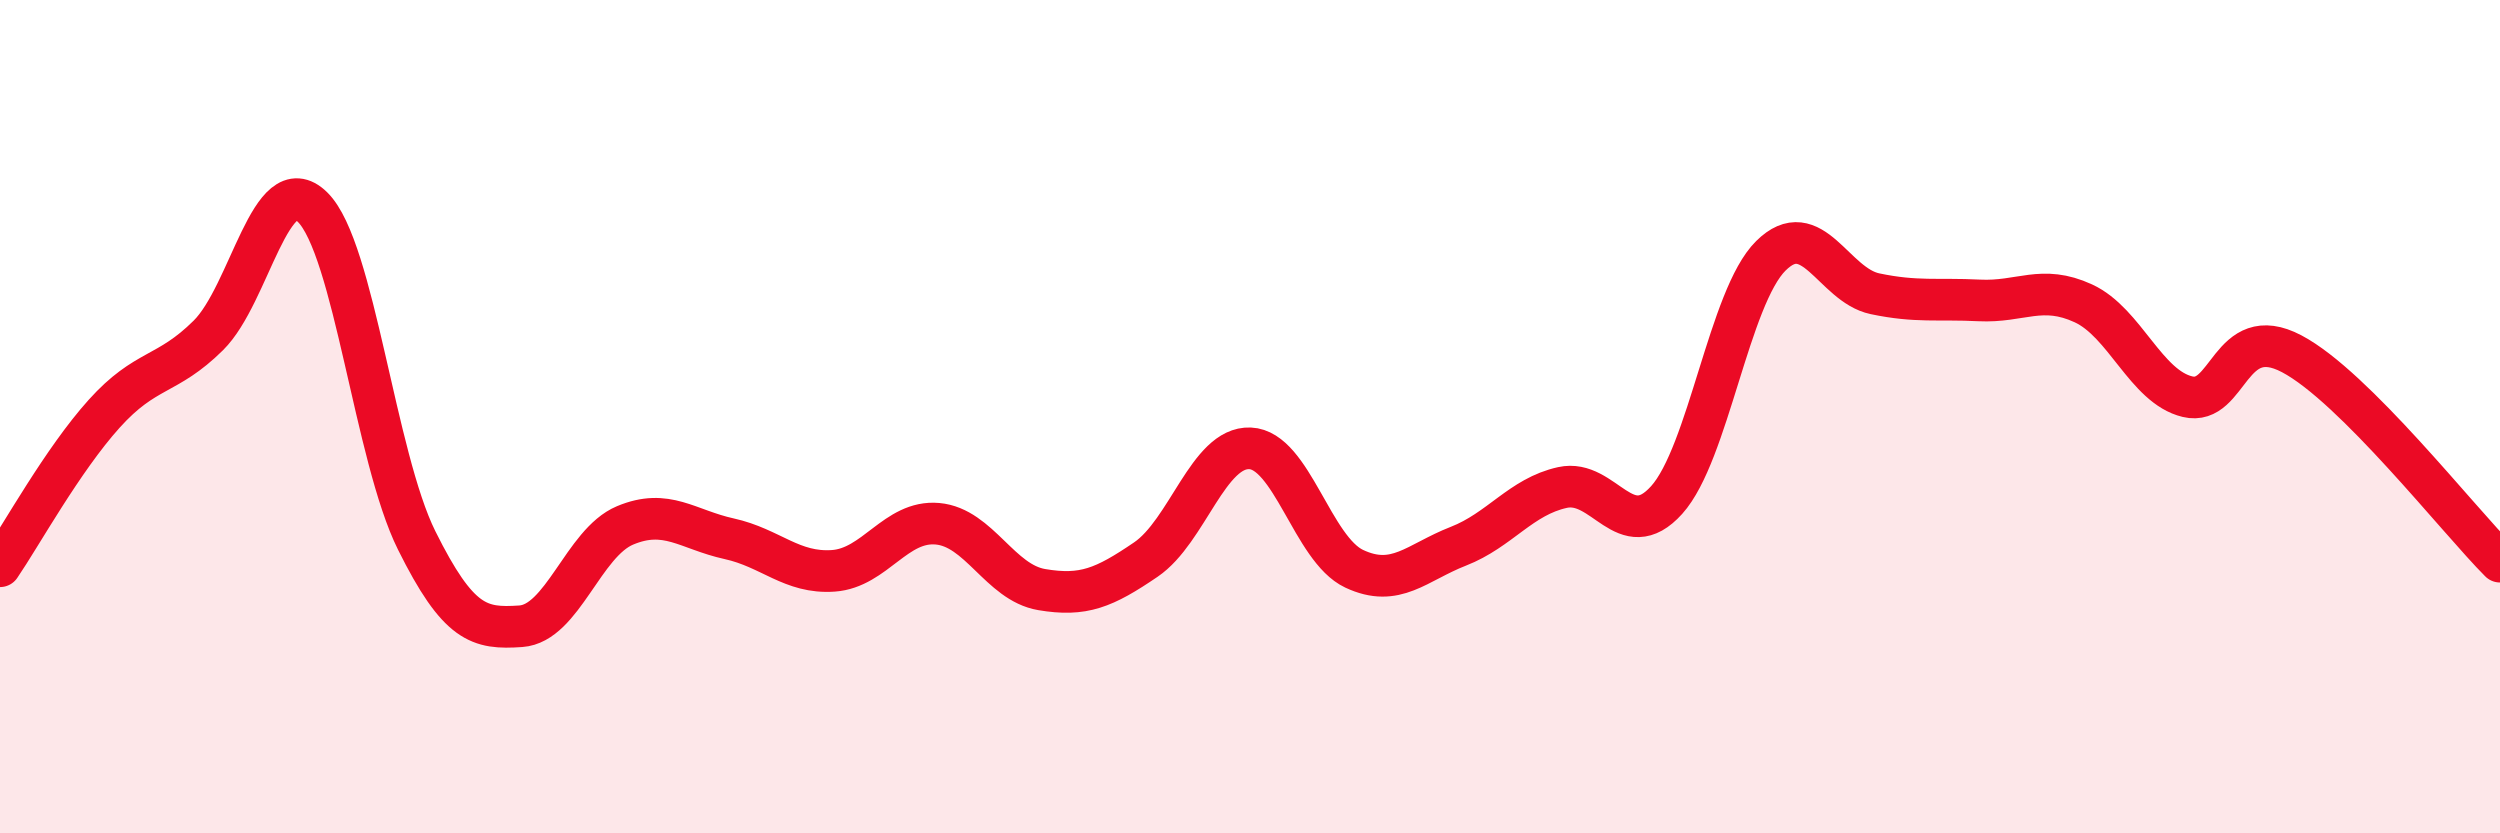
    <svg width="60" height="20" viewBox="0 0 60 20" xmlns="http://www.w3.org/2000/svg">
      <path
        d="M 0,13.59 C 0.5,12.86 1.5,11.04 2.5,9.93 C 3.5,8.82 4,9.04 5,8.05 C 6,7.06 6.5,3.99 7.5,4.97 C 8.5,5.95 9,10.96 10,12.97 C 11,14.98 11.5,15.1 12.5,15.03 C 13.5,14.96 14,13.03 15,12.61 C 16,12.19 16.5,12.71 17.5,12.93 C 18.5,13.15 19,13.77 20,13.7 C 21,13.63 21.5,12.48 22.5,12.57 C 23.5,12.66 24,13.98 25,14.15 C 26,14.32 26.5,14.11 27.5,13.43 C 28.5,12.75 29,10.72 30,10.76 C 31,10.8 31.5,13.18 32.5,13.65 C 33.5,14.12 34,13.5 35,13.11 C 36,12.72 36.5,11.92 37.5,11.7 C 38.5,11.48 39,13.11 40,12 C 41,10.89 41.5,7.13 42.5,6.14 C 43.5,5.15 44,6.84 45,7.05 C 46,7.26 46.5,7.16 47.5,7.21 C 48.5,7.26 49,6.82 50,7.28 C 51,7.74 51.5,9.28 52.5,9.52 C 53.5,9.76 53.5,7.7 55,8.49 C 56.5,9.28 59,12.48 60,13.48L60 20L0 20Z"
        fill="#EB0A25"
        opacity="0.1"
        stroke-linecap="round"
        stroke-linejoin="round"
      />
      <path
        d="M 0,13.59 C 0.5,12.86 1.5,11.04 2.5,9.93 C 3.5,8.82 4,9.04 5,8.05 C 6,7.06 6.5,3.99 7.5,4.97 C 8.5,5.95 9,10.96 10,12.97 C 11,14.98 11.5,15.1 12.5,15.03 C 13.5,14.96 14,13.03 15,12.61 C 16,12.19 16.5,12.71 17.5,12.93 C 18.5,13.15 19,13.77 20,13.7 C 21,13.63 21.5,12.48 22.5,12.57 C 23.5,12.66 24,13.98 25,14.15 C 26,14.32 26.5,14.11 27.5,13.43 C 28.5,12.75 29,10.72 30,10.76 C 31,10.8 31.5,13.18 32.5,13.65 C 33.5,14.12 34,13.5 35,13.11 C 36,12.72 36.5,11.92 37.5,11.7 C 38.5,11.48 39,13.11 40,12 C 41,10.89 41.5,7.13 42.5,6.14 C 43.5,5.15 44,6.84 45,7.05 C 46,7.26 46.5,7.16 47.5,7.21 C 48.5,7.26 49,6.82 50,7.28 C 51,7.74 51.5,9.28 52.5,9.52 C 53.5,9.76 53.5,7.7 55,8.49 C 56.5,9.28 59,12.48 60,13.48"
        stroke="#EB0A25"
        stroke-width="1"
        fill="none"
        stroke-linecap="round"
        stroke-linejoin="round"
      />
    </svg>
  